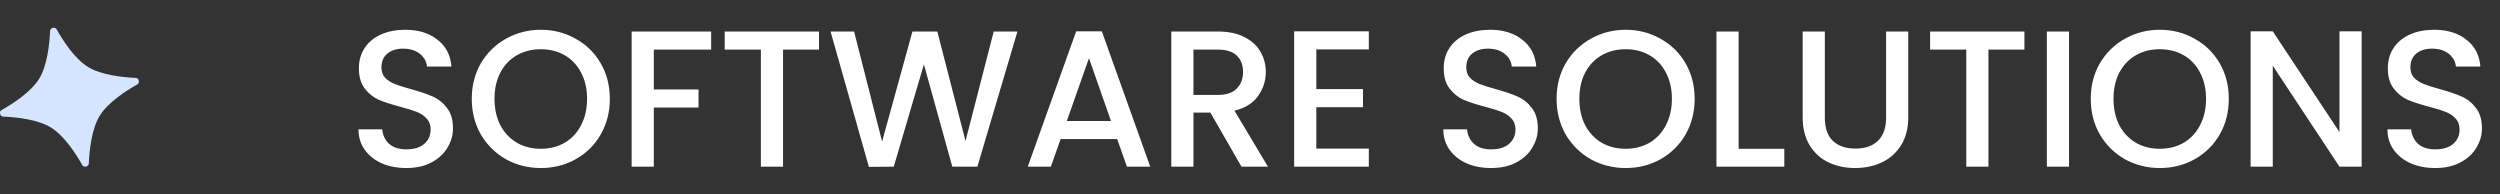 <svg xmlns="http://www.w3.org/2000/svg" width="180" height="14" viewBox="0 0 180 14" fill="none"><rect x="0" y="0" width="180" height="14" fill="#333333" stroke="none"/><path d="M29.256 12.098C28.603 12.098 28.015 11.986 27.492 11.762C26.969 11.529 26.559 11.202 26.26 10.782C25.961 10.362 25.812 9.872 25.812 9.312H27.52C27.557 9.732 27.721 10.077 28.01 10.348C28.309 10.619 28.724 10.754 29.256 10.754C29.807 10.754 30.236 10.623 30.544 10.362C30.852 10.091 31.006 9.746 31.006 9.326C31.006 8.999 30.908 8.733 30.712 8.528C30.525 8.323 30.287 8.164 29.998 8.052C29.718 7.94 29.326 7.819 28.822 7.688C28.187 7.52 27.669 7.352 27.268 7.184C26.876 7.007 26.54 6.736 26.26 6.372C25.98 6.008 25.84 5.523 25.84 4.916C25.84 4.356 25.98 3.866 26.26 3.446C26.54 3.026 26.932 2.704 27.436 2.48C27.94 2.256 28.523 2.144 29.186 2.144C30.129 2.144 30.899 2.382 31.496 2.858C32.103 3.325 32.439 3.969 32.504 4.79H30.74C30.712 4.435 30.544 4.132 30.236 3.88C29.928 3.628 29.522 3.502 29.018 3.502C28.561 3.502 28.187 3.619 27.898 3.852C27.609 4.085 27.464 4.421 27.464 4.86C27.464 5.159 27.553 5.406 27.73 5.602C27.917 5.789 28.15 5.938 28.43 6.05C28.71 6.162 29.093 6.283 29.578 6.414C30.222 6.591 30.745 6.769 31.146 6.946C31.557 7.123 31.902 7.399 32.182 7.772C32.471 8.136 32.616 8.626 32.616 9.242C32.616 9.737 32.481 10.203 32.21 10.642C31.949 11.081 31.561 11.435 31.048 11.706C30.544 11.967 29.947 12.098 29.256 12.098ZM38.937 12.098C38.032 12.098 37.197 11.888 36.431 11.468C35.675 11.039 35.073 10.446 34.625 9.69C34.187 8.925 33.967 8.066 33.967 7.114C33.967 6.162 34.187 5.308 34.625 4.552C35.073 3.796 35.675 3.208 36.431 2.788C37.197 2.359 38.032 2.144 38.937 2.144C39.852 2.144 40.687 2.359 41.443 2.788C42.209 3.208 42.811 3.796 43.249 4.552C43.688 5.308 43.907 6.162 43.907 7.114C43.907 8.066 43.688 8.925 43.249 9.69C42.811 10.446 42.209 11.039 41.443 11.468C40.687 11.888 39.852 12.098 38.937 12.098ZM38.937 10.712C39.581 10.712 40.155 10.567 40.659 10.278C41.163 9.979 41.555 9.559 41.835 9.018C42.125 8.467 42.269 7.833 42.269 7.114C42.269 6.395 42.125 5.765 41.835 5.224C41.555 4.683 41.163 4.267 40.659 3.978C40.155 3.689 39.581 3.544 38.937 3.544C38.293 3.544 37.719 3.689 37.215 3.978C36.711 4.267 36.315 4.683 36.025 5.224C35.745 5.765 35.605 6.395 35.605 7.114C35.605 7.833 35.745 8.467 36.025 9.018C36.315 9.559 36.711 9.979 37.215 10.278C37.719 10.567 38.293 10.712 38.937 10.712ZM51.204 2.27V3.572H47.074V6.442H50.294V7.744H47.074V12H45.478V2.27H51.204ZM58.969 2.27V3.572H56.379V12H54.783V3.572H52.179V2.27H58.969ZM73.255 2.27L70.371 12H68.565L66.521 4.636L64.351 12L62.559 12.014L59.801 2.27H61.495L63.511 10.194L65.695 2.27H67.487L69.517 10.152L71.547 2.27H73.255ZM80.438 10.012H76.364L75.663 12H73.998L77.484 2.256H79.332L82.817 12H81.138L80.438 10.012ZM79.99 8.71L78.407 4.188L76.811 8.71H79.99ZM89.387 12L87.147 8.108H85.929V12H84.333V2.27H87.693C88.44 2.27 89.07 2.401 89.583 2.662C90.106 2.923 90.493 3.273 90.745 3.712C91.007 4.151 91.137 4.641 91.137 5.182C91.137 5.817 90.951 6.395 90.577 6.918C90.213 7.431 89.648 7.781 88.883 7.968L91.291 12H89.387ZM85.929 6.834H87.693C88.29 6.834 88.739 6.685 89.037 6.386C89.345 6.087 89.499 5.686 89.499 5.182C89.499 4.678 89.35 4.286 89.051 4.006C88.752 3.717 88.3 3.572 87.693 3.572H85.929V6.834ZM94.775 3.558V6.414H98.135V7.716H94.775V10.698H98.555V12H93.179V2.256H98.555V3.558H94.775ZM107.363 12.098C106.71 12.098 106.122 11.986 105.599 11.762C105.077 11.529 104.666 11.202 104.367 10.782C104.069 10.362 103.919 9.872 103.919 9.312H105.627C105.665 9.732 105.828 10.077 106.117 10.348C106.416 10.619 106.831 10.754 107.363 10.754C107.914 10.754 108.343 10.623 108.651 10.362C108.959 10.091 109.113 9.746 109.113 9.326C109.113 8.999 109.015 8.733 108.819 8.528C108.633 8.323 108.395 8.164 108.105 8.052C107.825 7.94 107.433 7.819 106.929 7.688C106.295 7.52 105.777 7.352 105.375 7.184C104.983 7.007 104.647 6.736 104.367 6.372C104.087 6.008 103.947 5.523 103.947 4.916C103.947 4.356 104.087 3.866 104.367 3.446C104.647 3.026 105.039 2.704 105.543 2.48C106.047 2.256 106.631 2.144 107.293 2.144C108.236 2.144 109.006 2.382 109.603 2.858C110.21 3.325 110.546 3.969 110.611 4.79H108.847C108.819 4.435 108.651 4.132 108.343 3.88C108.035 3.628 107.629 3.502 107.125 3.502C106.668 3.502 106.295 3.619 106.005 3.852C105.716 4.085 105.571 4.421 105.571 4.86C105.571 5.159 105.66 5.406 105.837 5.602C106.024 5.789 106.257 5.938 106.537 6.05C106.817 6.162 107.2 6.283 107.685 6.414C108.329 6.591 108.852 6.769 109.253 6.946C109.664 7.123 110.009 7.399 110.289 7.772C110.579 8.136 110.723 8.626 110.723 9.242C110.723 9.737 110.588 10.203 110.317 10.642C110.056 11.081 109.669 11.435 109.155 11.706C108.651 11.967 108.054 12.098 107.363 12.098ZM117.045 12.098C116.139 12.098 115.304 11.888 114.539 11.468C113.783 11.039 113.181 10.446 112.733 9.69C112.294 8.925 112.075 8.066 112.075 7.114C112.075 6.162 112.294 5.308 112.733 4.552C113.181 3.796 113.783 3.208 114.539 2.788C115.304 2.359 116.139 2.144 117.045 2.144C117.959 2.144 118.795 2.359 119.551 2.788C120.316 3.208 120.918 3.796 121.357 4.552C121.795 5.308 122.015 6.162 122.015 7.114C122.015 8.066 121.795 8.925 121.357 9.69C120.918 10.446 120.316 11.039 119.551 11.468C118.795 11.888 117.959 12.098 117.045 12.098ZM117.045 10.712C117.689 10.712 118.263 10.567 118.767 10.278C119.271 9.979 119.663 9.559 119.943 9.018C120.232 8.467 120.377 7.833 120.377 7.114C120.377 6.395 120.232 5.765 119.943 5.224C119.663 4.683 119.271 4.267 118.767 3.978C118.263 3.689 117.689 3.544 117.045 3.544C116.401 3.544 115.827 3.689 115.323 3.978C114.819 4.267 114.422 4.683 114.133 5.224C113.853 5.765 113.713 6.395 113.713 7.114C113.713 7.833 113.853 8.467 114.133 9.018C114.422 9.559 114.819 9.979 115.323 10.278C115.827 10.567 116.401 10.712 117.045 10.712ZM125.181 10.712H128.471V12H123.585V2.27H125.181V10.712ZM131.388 2.27V8.472C131.388 9.209 131.579 9.765 131.962 10.138C132.354 10.511 132.895 10.698 133.586 10.698C134.286 10.698 134.827 10.511 135.21 10.138C135.602 9.765 135.798 9.209 135.798 8.472V2.27H137.394V8.444C137.394 9.237 137.221 9.909 136.876 10.46C136.531 11.011 136.069 11.421 135.49 11.692C134.911 11.963 134.272 12.098 133.572 12.098C132.872 12.098 132.233 11.963 131.654 11.692C131.085 11.421 130.632 11.011 130.296 10.46C129.96 9.909 129.792 9.237 129.792 8.444V2.27H131.388ZM145.758 2.27V3.572H143.168V12H141.572V3.572H138.968V2.27H145.758ZM148.97 2.27V12H147.374V2.27H148.97ZM155.504 12.098C154.598 12.098 153.763 11.888 152.998 11.468C152.242 11.039 151.64 10.446 151.192 9.69C150.753 8.925 150.534 8.066 150.534 7.114C150.534 6.162 150.753 5.308 151.192 4.552C151.64 3.796 152.242 3.208 152.998 2.788C153.763 2.359 154.598 2.144 155.504 2.144C156.418 2.144 157.254 2.359 158.01 2.788C158.775 3.208 159.377 3.796 159.816 4.552C160.254 5.308 160.474 6.162 160.474 7.114C160.474 8.066 160.254 8.925 159.816 9.69C159.377 10.446 158.775 11.039 158.01 11.468C157.254 11.888 156.418 12.098 155.504 12.098ZM155.504 10.712C156.148 10.712 156.722 10.567 157.226 10.278C157.73 9.979 158.122 9.559 158.402 9.018C158.691 8.467 158.836 7.833 158.836 7.114C158.836 6.395 158.691 5.765 158.402 5.224C158.122 4.683 157.73 4.267 157.226 3.978C156.722 3.689 156.148 3.544 155.504 3.544C154.86 3.544 154.286 3.689 153.782 3.978C153.278 4.267 152.881 4.683 152.592 5.224C152.312 5.765 152.172 6.395 152.172 7.114C152.172 7.833 152.312 8.467 152.592 9.018C152.881 9.559 153.278 9.979 153.782 10.278C154.286 10.567 154.86 10.712 155.504 10.712ZM170.038 12H168.442L163.64 4.734V12H162.044V2.256H163.64L168.442 9.508V2.256H170.038V12ZM175.34 12.098C174.687 12.098 174.099 11.986 173.576 11.762C173.053 11.529 172.643 11.202 172.344 10.782C172.045 10.362 171.896 9.872 171.896 9.312H173.604C173.641 9.732 173.805 10.077 174.094 10.348C174.393 10.619 174.808 10.754 175.34 10.754C175.891 10.754 176.32 10.623 176.628 10.362C176.936 10.091 177.09 9.746 177.09 9.326C177.09 8.999 176.992 8.733 176.796 8.528C176.609 8.323 176.371 8.164 176.082 8.052C175.802 7.94 175.41 7.819 174.906 7.688C174.271 7.52 173.753 7.352 173.352 7.184C172.96 7.007 172.624 6.736 172.344 6.372C172.064 6.008 171.924 5.523 171.924 4.916C171.924 4.356 172.064 3.866 172.344 3.446C172.624 3.026 173.016 2.704 173.52 2.48C174.024 2.256 174.607 2.144 175.27 2.144C176.213 2.144 176.983 2.382 177.58 2.858C178.187 3.325 178.523 3.969 178.588 4.79H176.824C176.796 4.435 176.628 4.132 176.32 3.88C176.012 3.628 175.606 3.502 175.102 3.502C174.645 3.502 174.271 3.619 173.982 3.852C173.693 4.085 173.548 4.421 173.548 4.86C173.548 5.159 173.637 5.406 173.814 5.602C174.001 5.789 174.234 5.938 174.514 6.05C174.794 6.162 175.177 6.283 175.662 6.414C176.306 6.591 176.829 6.769 177.23 6.946C177.641 7.123 177.986 7.399 178.266 7.772C178.555 8.136 178.7 8.626 178.7 9.242C178.7 9.737 178.565 10.203 178.294 10.642C178.033 11.081 177.645 11.435 177.132 11.706C176.628 11.967 176.031 12.098 175.34 12.098Z" fill="white"></path><path d="M3.608 2.214C3.617 2.002 3.966 1.917 4.07 2.102C4.559 2.969 5.392 4.242 6.336 4.822C7.28 5.4 8.794 5.565 9.788 5.608C10 5.617 10.082 5.966 9.898 6.07C9.031 6.559 7.759 7.392 7.179 8.336C6.6 9.28 6.436 10.794 6.393 11.788C6.384 12 6.033 12.082 5.931 11.898C5.442 11.031 4.61 9.759 3.664 9.179C2.72 8.6 1.206 8.436 0.214 8.393C0.002 8.384 -0.083 8.033 0.102 7.931C0.969 7.442 2.242 6.61 2.822 5.664C3.4 4.72 3.565 3.206 3.608 2.214Z" fill="#D6E5FF"></path></svg>